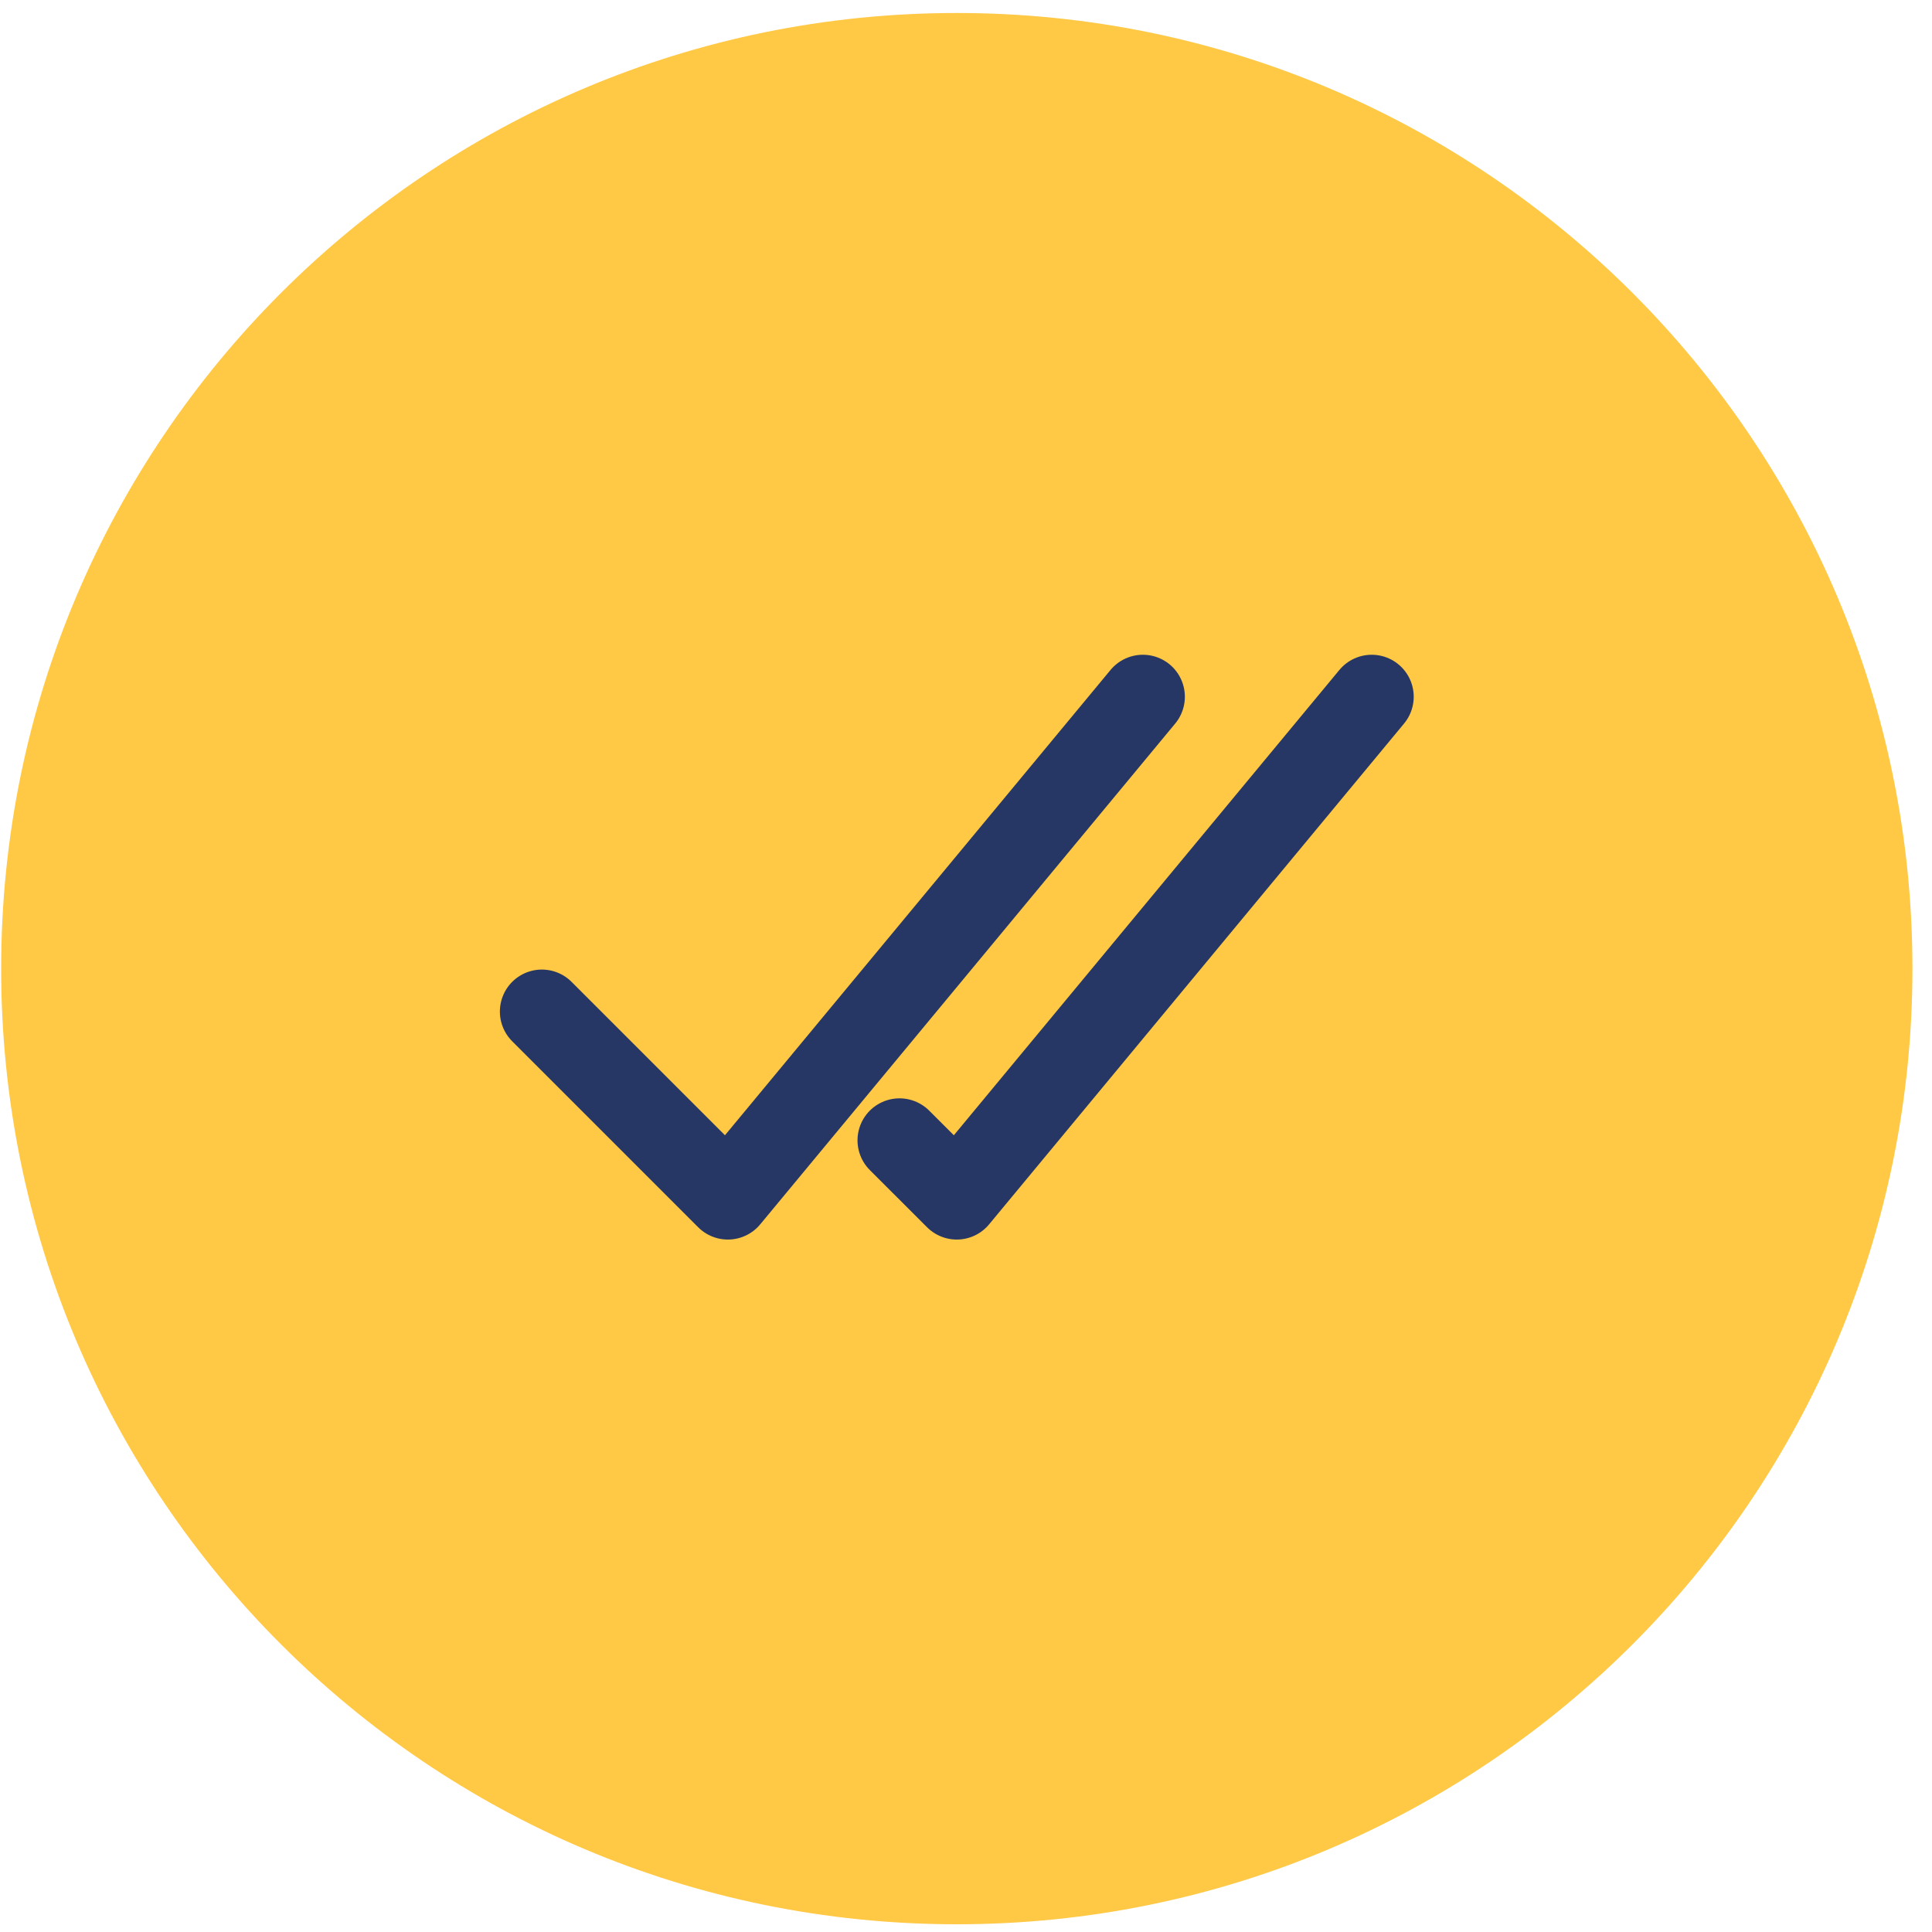 <svg width="55" height="55" viewBox="0 0 55 55" fill="none" xmlns="http://www.w3.org/2000/svg">
<path d="M27.238 54.78C42.263 54.78 54.443 42.6 54.443 27.575C54.443 12.55 42.263 0.37 27.238 0.37C12.213 0.37 0.033 12.55 0.033 27.575C0.033 42.6 12.213 54.78 27.238 54.78Z" fill="#FFC845"/>
<path d="M15.426 28.797L20.721 34.092L32.535 19.835" stroke="#263765" stroke-width="2.391" stroke-miterlimit="10" stroke-linecap="round" stroke-linejoin="round"/>
<path d="M25.607 32.463L27.237 34.092L39.05 19.835" stroke="#263765" stroke-width="2.391" stroke-miterlimit="10" stroke-linecap="round" stroke-linejoin="round"/>
</svg>
